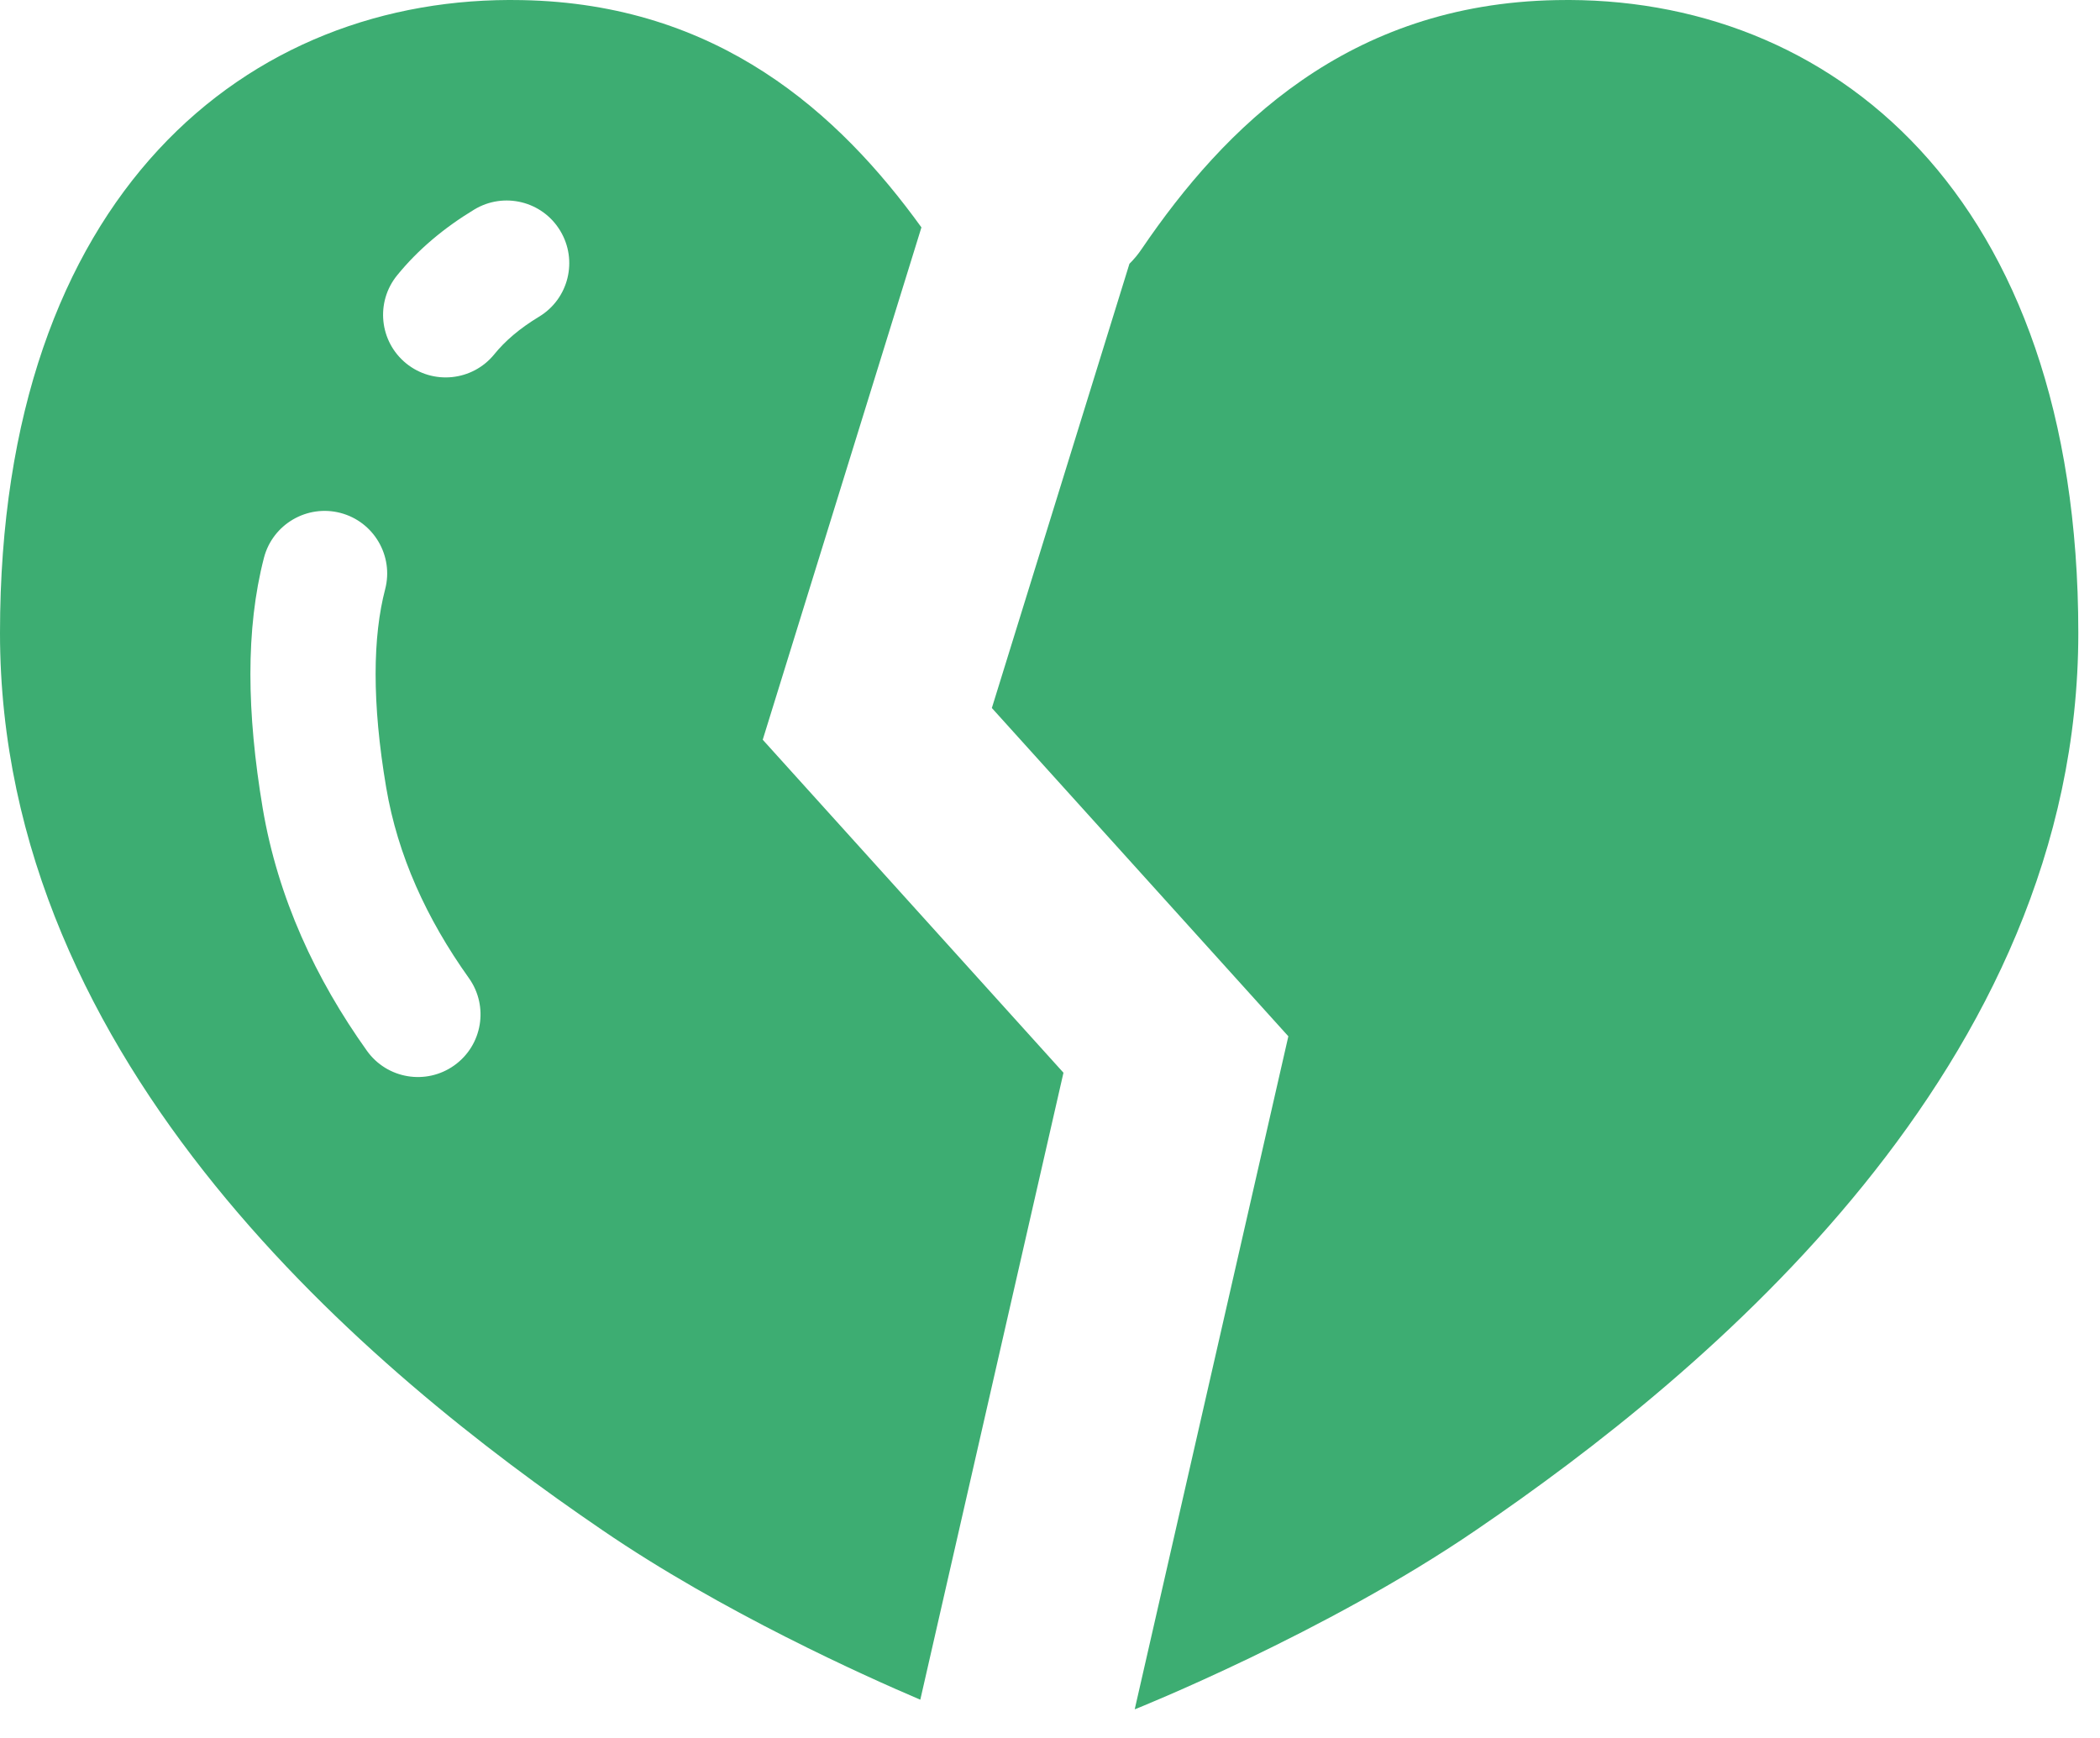 <svg xmlns="http://www.w3.org/2000/svg" width="58" height="48" viewBox="0 0 58 48" fill="none"><path d="M25.449 6.28C23.172 3.127 19.838 0.103 14.417 0.003C6.862 -0.151 0 5.347 0 17.482C0 29.445 10.287 37.933 16.631 42.256C19.941 44.523 23.92 46.305 25.418 46.943L29.372 29.627L21.066 20.43L25.449 6.28ZM12.547 29.424C11.768 29.979 10.69 29.798 10.135 29.022C8.723 27.045 7.675 24.803 7.256 22.324C7.034 20.997 6.916 19.765 6.916 18.617C6.916 17.463 7.035 16.39 7.291 15.402C7.533 14.479 8.479 13.926 9.402 14.166C10.326 14.408 10.879 15.354 10.637 16.276C10.469 16.917 10.374 17.698 10.374 18.617C10.374 19.53 10.467 20.575 10.666 21.749C10.984 23.628 11.781 25.373 12.95 27.013C13.505 27.791 13.324 28.87 12.547 29.424ZM14.889 8.746C14.345 9.075 13.945 9.422 13.65 9.787C13.047 10.527 11.958 10.638 11.216 10.035C10.477 9.432 10.366 8.344 10.969 7.603C11.547 6.892 12.269 6.289 13.099 5.787C13.917 5.293 14.98 5.555 15.472 6.372C15.967 7.189 15.706 8.253 14.889 8.746Z" fill="#3DAD72"></path><path d="M42.983 0.003C37.226 0.109 33.82 3.514 31.538 6.868C31.436 7.022 31.319 7.161 31.194 7.285L27.394 19.554L35.583 28.621L31.34 47.207C31.348 47.205 31.357 47.202 31.363 47.2C31.363 47.2 36.602 45.108 40.77 42.256C47.114 37.933 57.401 29.445 57.401 17.482C57.401 5.347 50.537 -0.151 42.983 0.003Z" fill="#3DAD72"></path></svg>